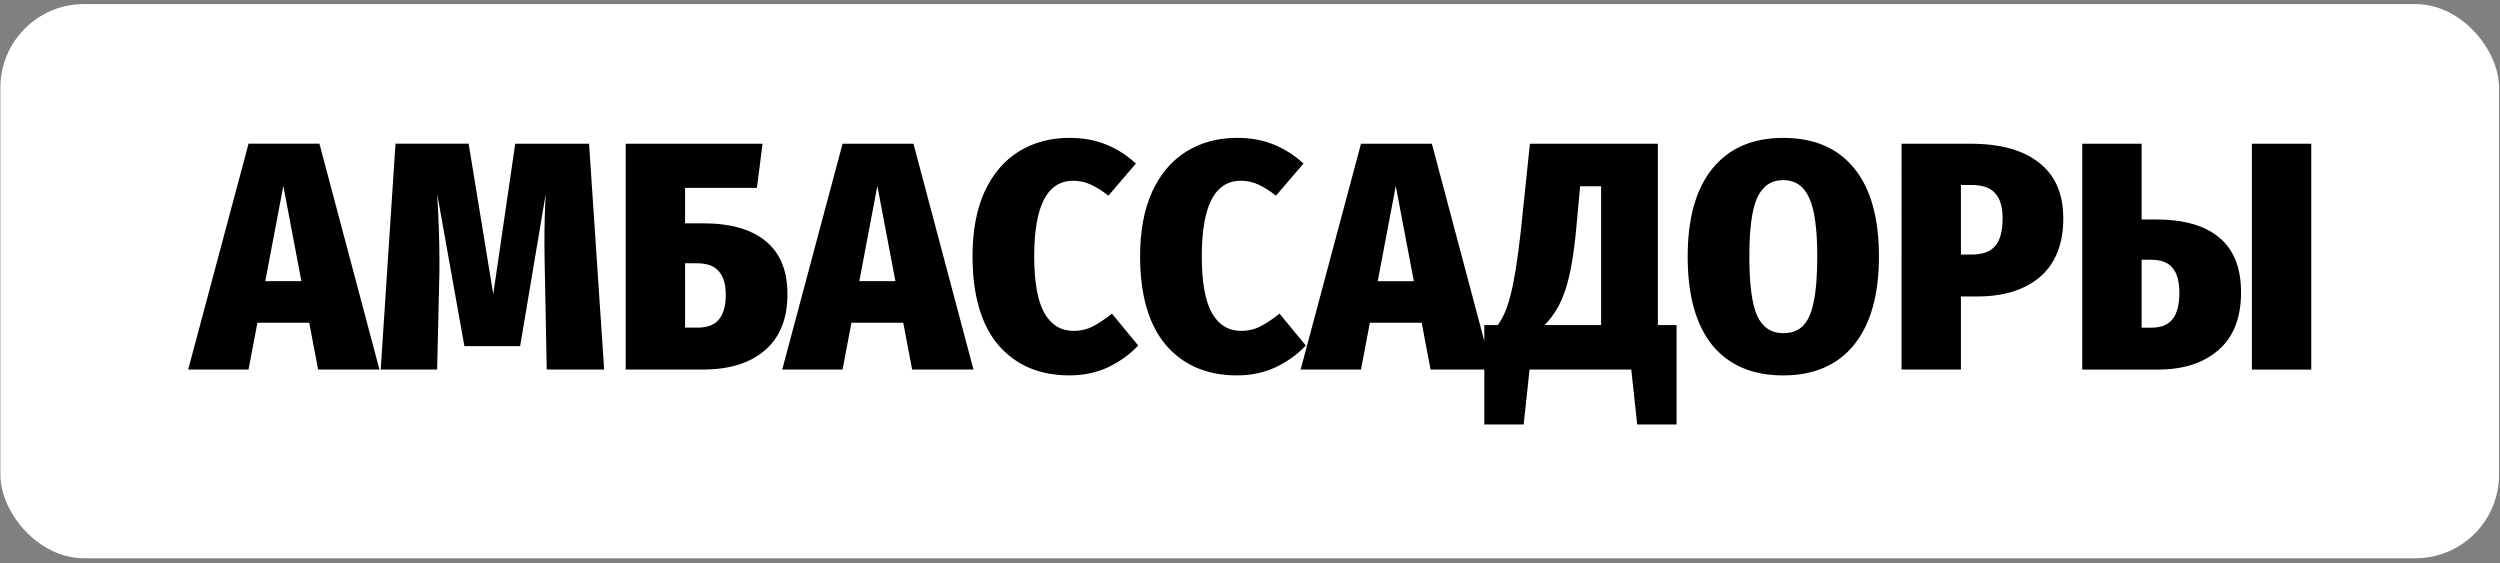 <?xml version="1.0" encoding="UTF-8"?> <svg xmlns="http://www.w3.org/2000/svg" width="426" height="96" viewBox="0 0 426 96" fill="none"><rect x="0" y="0" width="426" height="96" fill="#808080" stroke="none"/><rect x="0.064" y="0.695" width="425.775" height="94.432" rx="14.246" fill="white"></rect><path d="M54.205 62.966L52.695 54.993L43.862 54.993L42.352 62.965L32.065 62.965L42.353 24.485L54.429 24.486L64.659 62.966L54.205 62.966ZM45.204 47.906L51.354 47.906L48.279 31.683L45.204 47.906ZM102.946 62.967L93.162 62.967L92.883 48.461C92.809 45.286 92.772 42.906 92.772 41.318C92.772 38.255 92.846 35.486 92.996 33.013L88.634 58.98L79.13 58.98L74.49 33.013C74.751 37.147 74.881 41.041 74.881 44.695C74.881 46.356 74.862 47.63 74.825 48.516L74.489 62.966L64.873 62.966L67.39 24.486L79.858 24.486L84.05 50.121L87.796 24.487L100.376 24.487L102.946 62.967ZM119.812 38.053C124.471 38.053 128.03 39.068 130.49 41.098C132.95 43.128 134.18 46.137 134.18 50.123C134.179 54.331 132.893 57.524 130.322 59.701C127.787 61.879 124.284 62.968 119.811 62.968L106.617 62.967L106.618 24.487L129.931 24.488L128.981 32.018L116.737 32.017L116.737 38.052L119.812 38.053ZM118.917 55.825C120.557 55.825 121.749 55.364 122.495 54.441C123.277 53.519 123.669 52.116 123.669 50.233C123.669 48.462 123.278 47.133 122.495 46.247C121.749 45.324 120.501 44.863 118.749 44.863L116.737 44.863L116.736 55.825L118.917 55.825ZM155.427 62.969L153.918 54.996L145.085 54.996L143.575 62.968L133.288 62.968L143.576 24.488L155.652 24.489L165.882 62.969L155.427 62.969ZM146.427 47.909L152.576 47.909L149.502 31.686L146.427 47.909ZM182.212 23.493C184.523 23.493 186.591 23.862 188.417 24.6C190.281 25.339 191.995 26.428 193.561 27.867L188.864 33.348C187.858 32.536 186.87 31.909 185.901 31.466C184.97 31.023 183.963 30.801 182.882 30.801C178.447 30.801 176.229 35.083 176.229 43.646C176.229 48.076 176.807 51.306 177.962 53.336C179.117 55.366 180.776 56.381 182.938 56.381C184.13 56.381 185.193 56.141 186.124 55.661C187.093 55.182 188.212 54.443 189.479 53.447L193.951 58.873C192.535 60.386 190.82 61.623 188.808 62.582C186.832 63.505 184.633 63.966 182.21 63.966C177.142 63.966 173.116 62.25 170.135 58.817C167.19 55.347 165.718 50.29 165.718 43.646C165.719 39.327 166.408 35.655 167.787 32.628C169.204 29.601 171.142 27.331 173.602 25.818C176.099 24.268 178.969 23.493 182.212 23.493ZM210.766 23.494C213.077 23.494 215.145 23.863 216.971 24.601C218.835 25.34 220.55 26.428 222.115 27.868L217.418 33.349C216.412 32.537 215.425 31.91 214.455 31.467C213.524 31.024 212.517 30.802 211.436 30.802C207.001 30.802 204.783 35.084 204.783 43.647C204.783 48.077 205.361 51.306 206.516 53.337C207.671 55.367 209.33 56.382 211.492 56.382C212.684 56.382 213.747 56.142 214.678 55.662C215.648 55.182 216.766 54.444 218.033 53.448L222.505 58.874C221.089 60.387 219.374 61.623 217.362 62.583C215.386 63.506 213.187 63.967 210.765 63.967C205.696 63.967 201.67 62.251 198.689 58.818C195.744 55.348 194.272 50.291 194.273 43.647C194.273 39.328 194.962 35.656 196.341 32.629C197.758 29.602 199.696 27.332 202.156 25.819C204.653 24.269 207.523 23.494 210.766 23.494ZM243.765 62.972L242.256 54.999L233.423 54.998L231.913 62.971L221.626 62.971L231.914 24.491L243.99 24.491L254.22 62.972L243.765 62.972ZM234.765 47.911L240.914 47.912L237.84 31.689L234.765 47.911ZM285.687 55.388L285.686 72.33L278.977 72.33L277.971 62.973L260.64 62.972L259.633 72.329L252.924 72.329L252.925 55.386L255.217 55.387C256.112 54.205 256.838 52.508 257.398 50.293C257.994 48.041 258.572 44.443 259.131 39.496L260.697 24.492L282.501 24.492L282.5 55.387L285.687 55.388ZM272.829 31.745L269.251 31.745L268.635 38.5C268.188 43.372 267.554 47.008 266.734 49.407C265.951 51.807 264.777 53.8 263.212 55.387L272.828 55.387L272.829 31.745ZM303.848 23.497C309.104 23.497 313.129 25.213 315.925 28.646C318.756 32.079 320.173 37.099 320.173 43.706C320.173 50.239 318.755 55.259 315.924 58.766C313.092 62.235 309.065 63.97 303.847 63.97C298.629 63.97 294.604 62.253 291.771 58.821C288.976 55.351 287.579 50.312 287.579 43.705C287.579 37.209 288.977 32.226 291.772 28.756C294.605 25.25 298.631 23.496 303.848 23.497ZM303.848 30.694C301.836 30.694 300.364 31.691 299.431 33.684C298.537 35.64 298.09 38.981 298.089 43.705C298.089 48.467 298.536 51.844 299.431 53.838C300.363 55.794 301.835 56.772 303.847 56.772C305.264 56.772 306.382 56.366 307.202 55.554C308.059 54.705 308.674 53.34 309.047 51.457C309.457 49.538 309.662 46.954 309.662 43.706C309.662 38.981 309.197 35.641 308.265 33.684C307.37 31.691 305.898 30.694 303.848 30.694ZM335.819 24.494C340.887 24.494 344.784 25.583 347.504 27.761C350.224 29.902 351.585 33.058 351.585 37.229C351.585 41.548 350.279 44.851 347.671 47.14C345.063 49.391 341.485 50.517 336.937 50.517L334.141 50.517L334.141 62.974L324.022 62.974L324.023 24.494L335.819 24.494ZM335.986 43.374C337.812 43.374 339.137 42.895 339.956 41.935C340.814 40.975 341.242 39.407 341.242 37.229C341.242 35.309 340.831 33.888 340.012 32.965C339.193 32.006 337.851 31.526 335.987 31.526L334.142 31.526L334.142 43.374L335.986 43.374ZM367.395 37.396C372.128 37.396 375.726 38.429 378.185 40.497C380.645 42.564 381.875 45.664 381.875 49.798C381.875 54.154 380.589 57.439 378.017 59.654C375.482 61.868 372.052 62.975 367.73 62.975L354.815 62.975L354.817 24.495L364.936 24.495L364.935 37.396L367.395 37.396ZM383.721 24.496L393.84 24.496L393.839 62.976L383.72 62.976L383.721 24.496ZM366.612 55.833C368.25 55.833 369.444 55.353 370.19 54.394C370.973 53.434 371.364 51.939 371.364 49.909C371.364 48.026 370.99 46.624 370.246 45.701C369.5 44.741 368.27 44.261 366.557 44.261L364.935 44.261L364.935 55.833L366.612 55.833Z" fill="black"></path></svg> 
